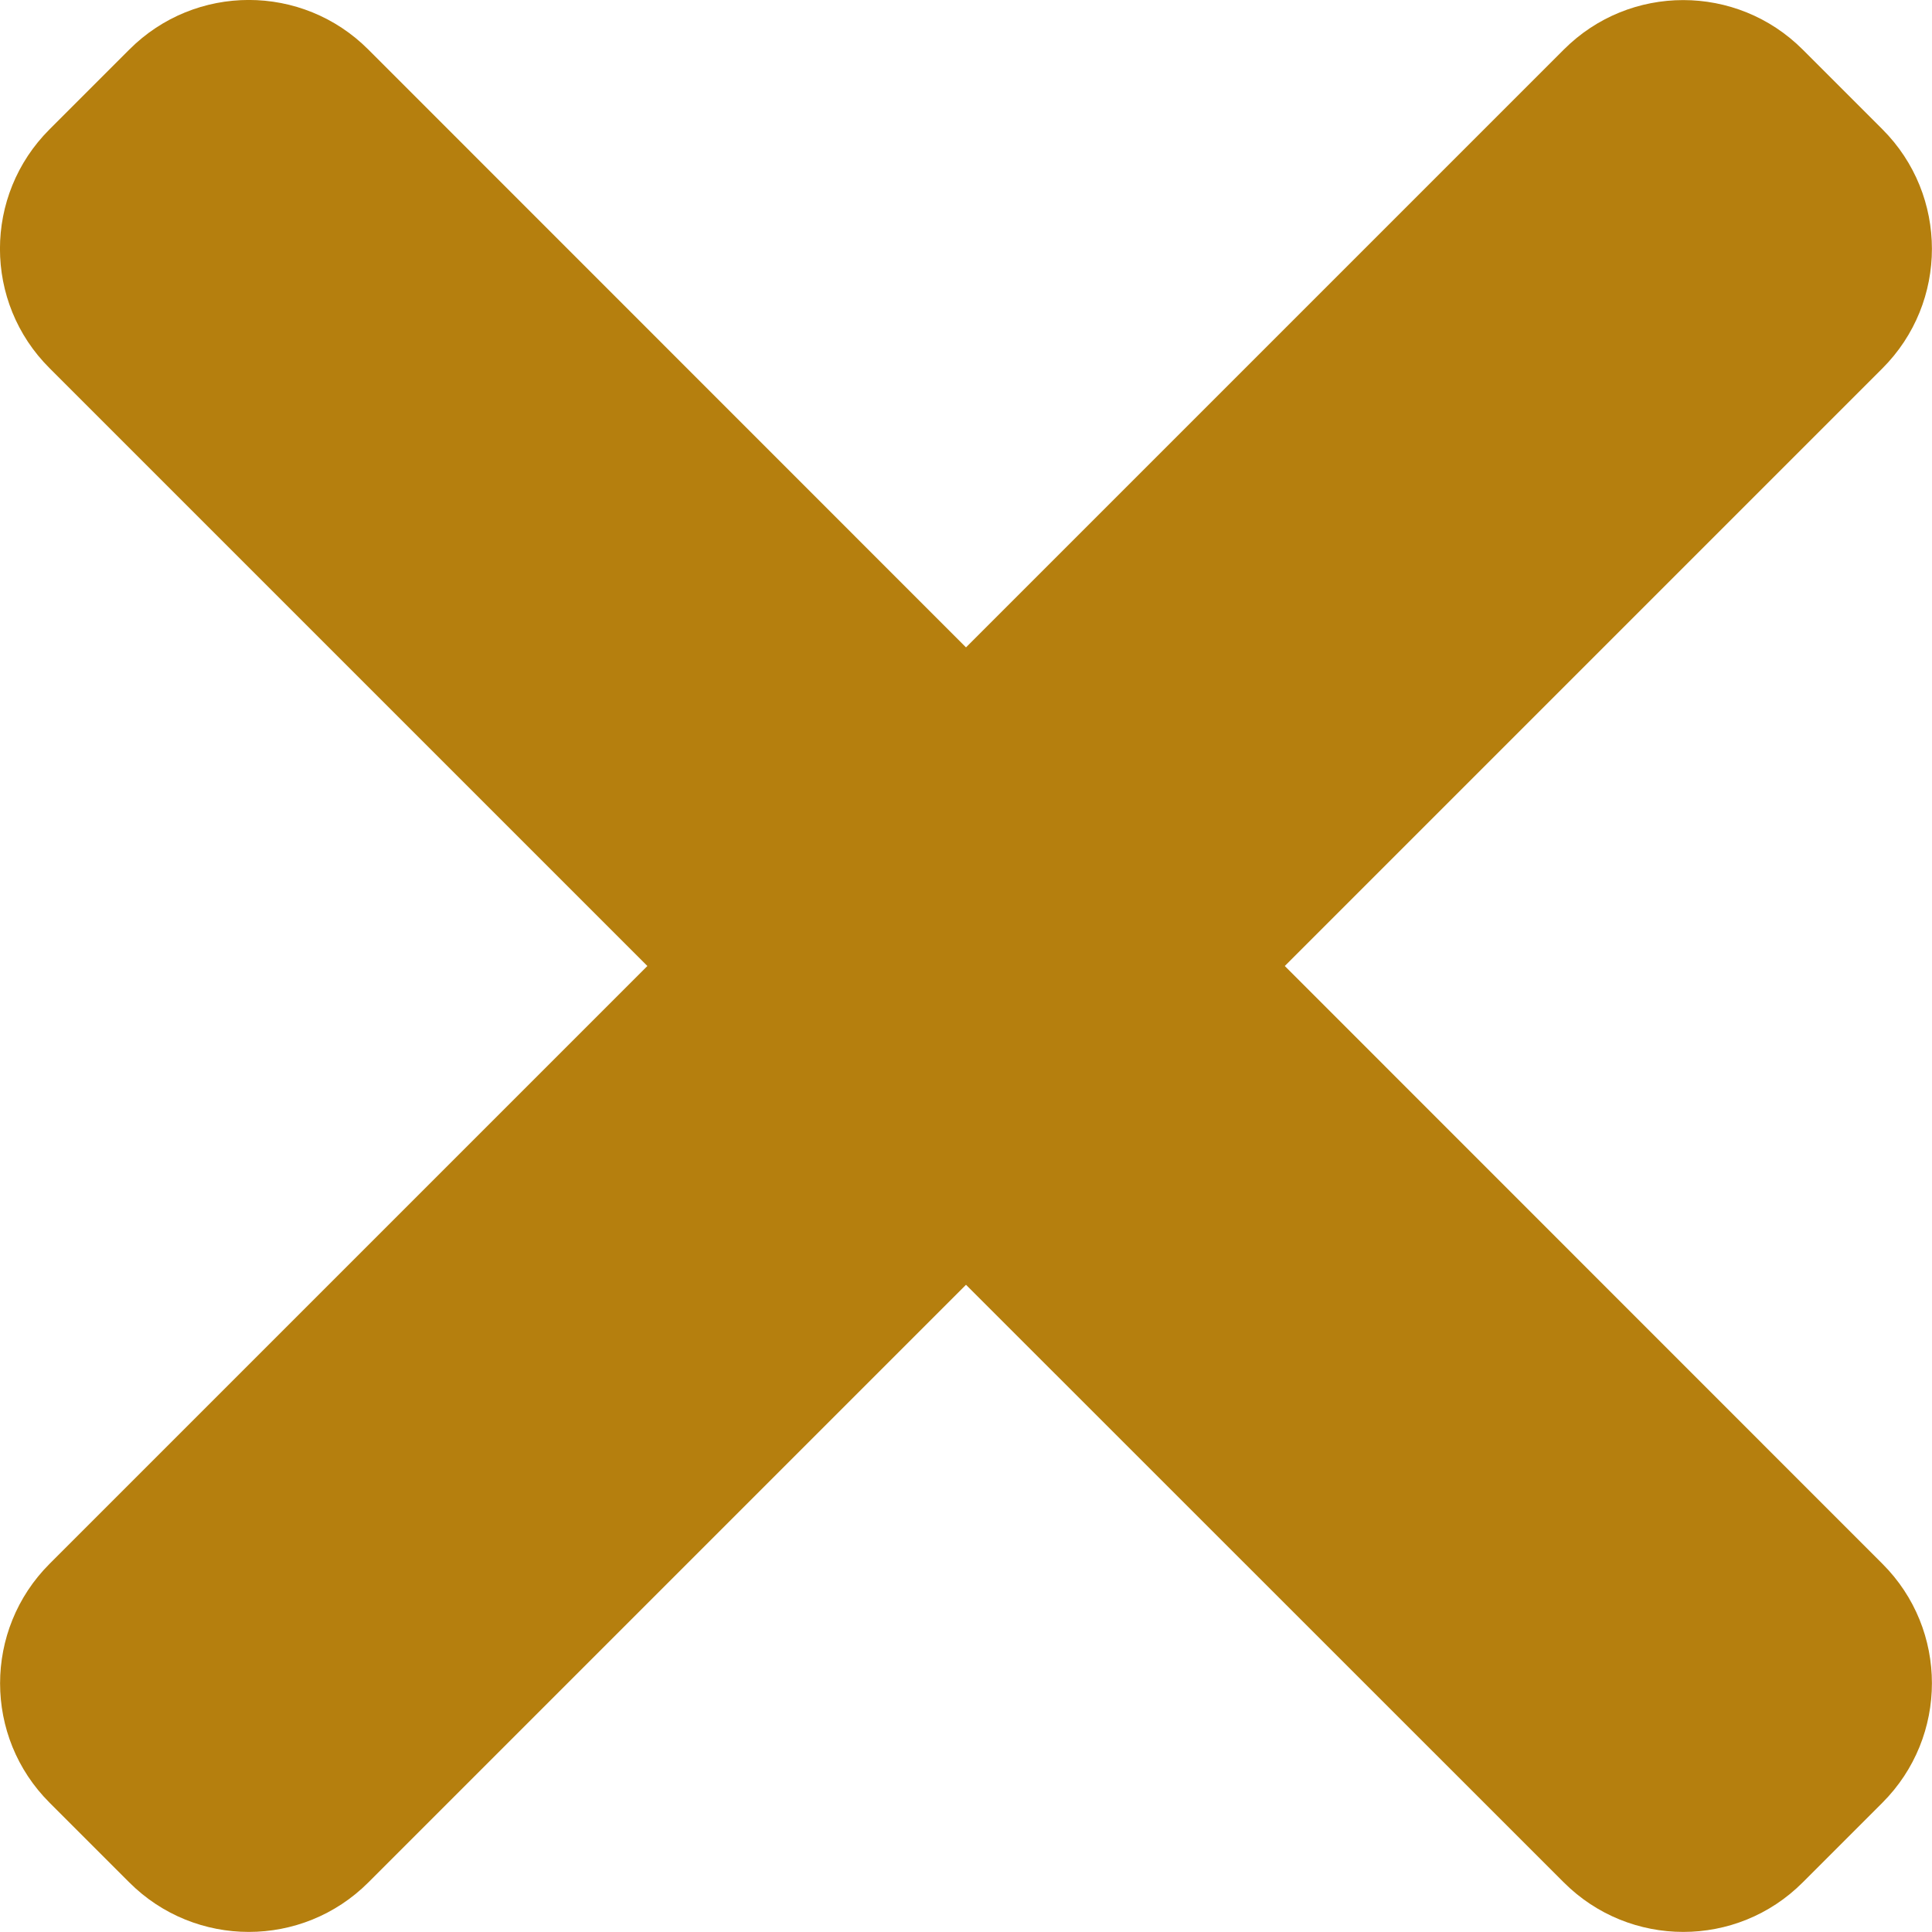 <svg width="12" height="12" viewBox="0 0 12 12" fill="none" xmlns="http://www.w3.org/2000/svg">
<path d="M7.98 6L11.692 2.288C12.102 1.878 12.102 1.213 11.692 0.803L11.197 0.308C10.787 -0.102 10.122 -0.102 9.713 0.308L6 4.021L2.288 0.308C1.878 -0.103 1.213 -0.103 0.803 0.308L0.308 0.803C-0.103 1.213 -0.103 1.878 0.308 2.287L4.021 6L0.308 9.713C-0.102 10.123 -0.102 10.788 0.308 11.197L0.803 11.692C1.213 12.102 1.878 12.102 2.288 11.692L6 7.98L9.713 11.692C10.123 12.102 10.788 12.102 11.197 11.692L11.692 11.197C12.102 10.787 12.102 10.122 11.692 9.713L7.98 6Z" fill="#B57F0E"/>
</svg>
